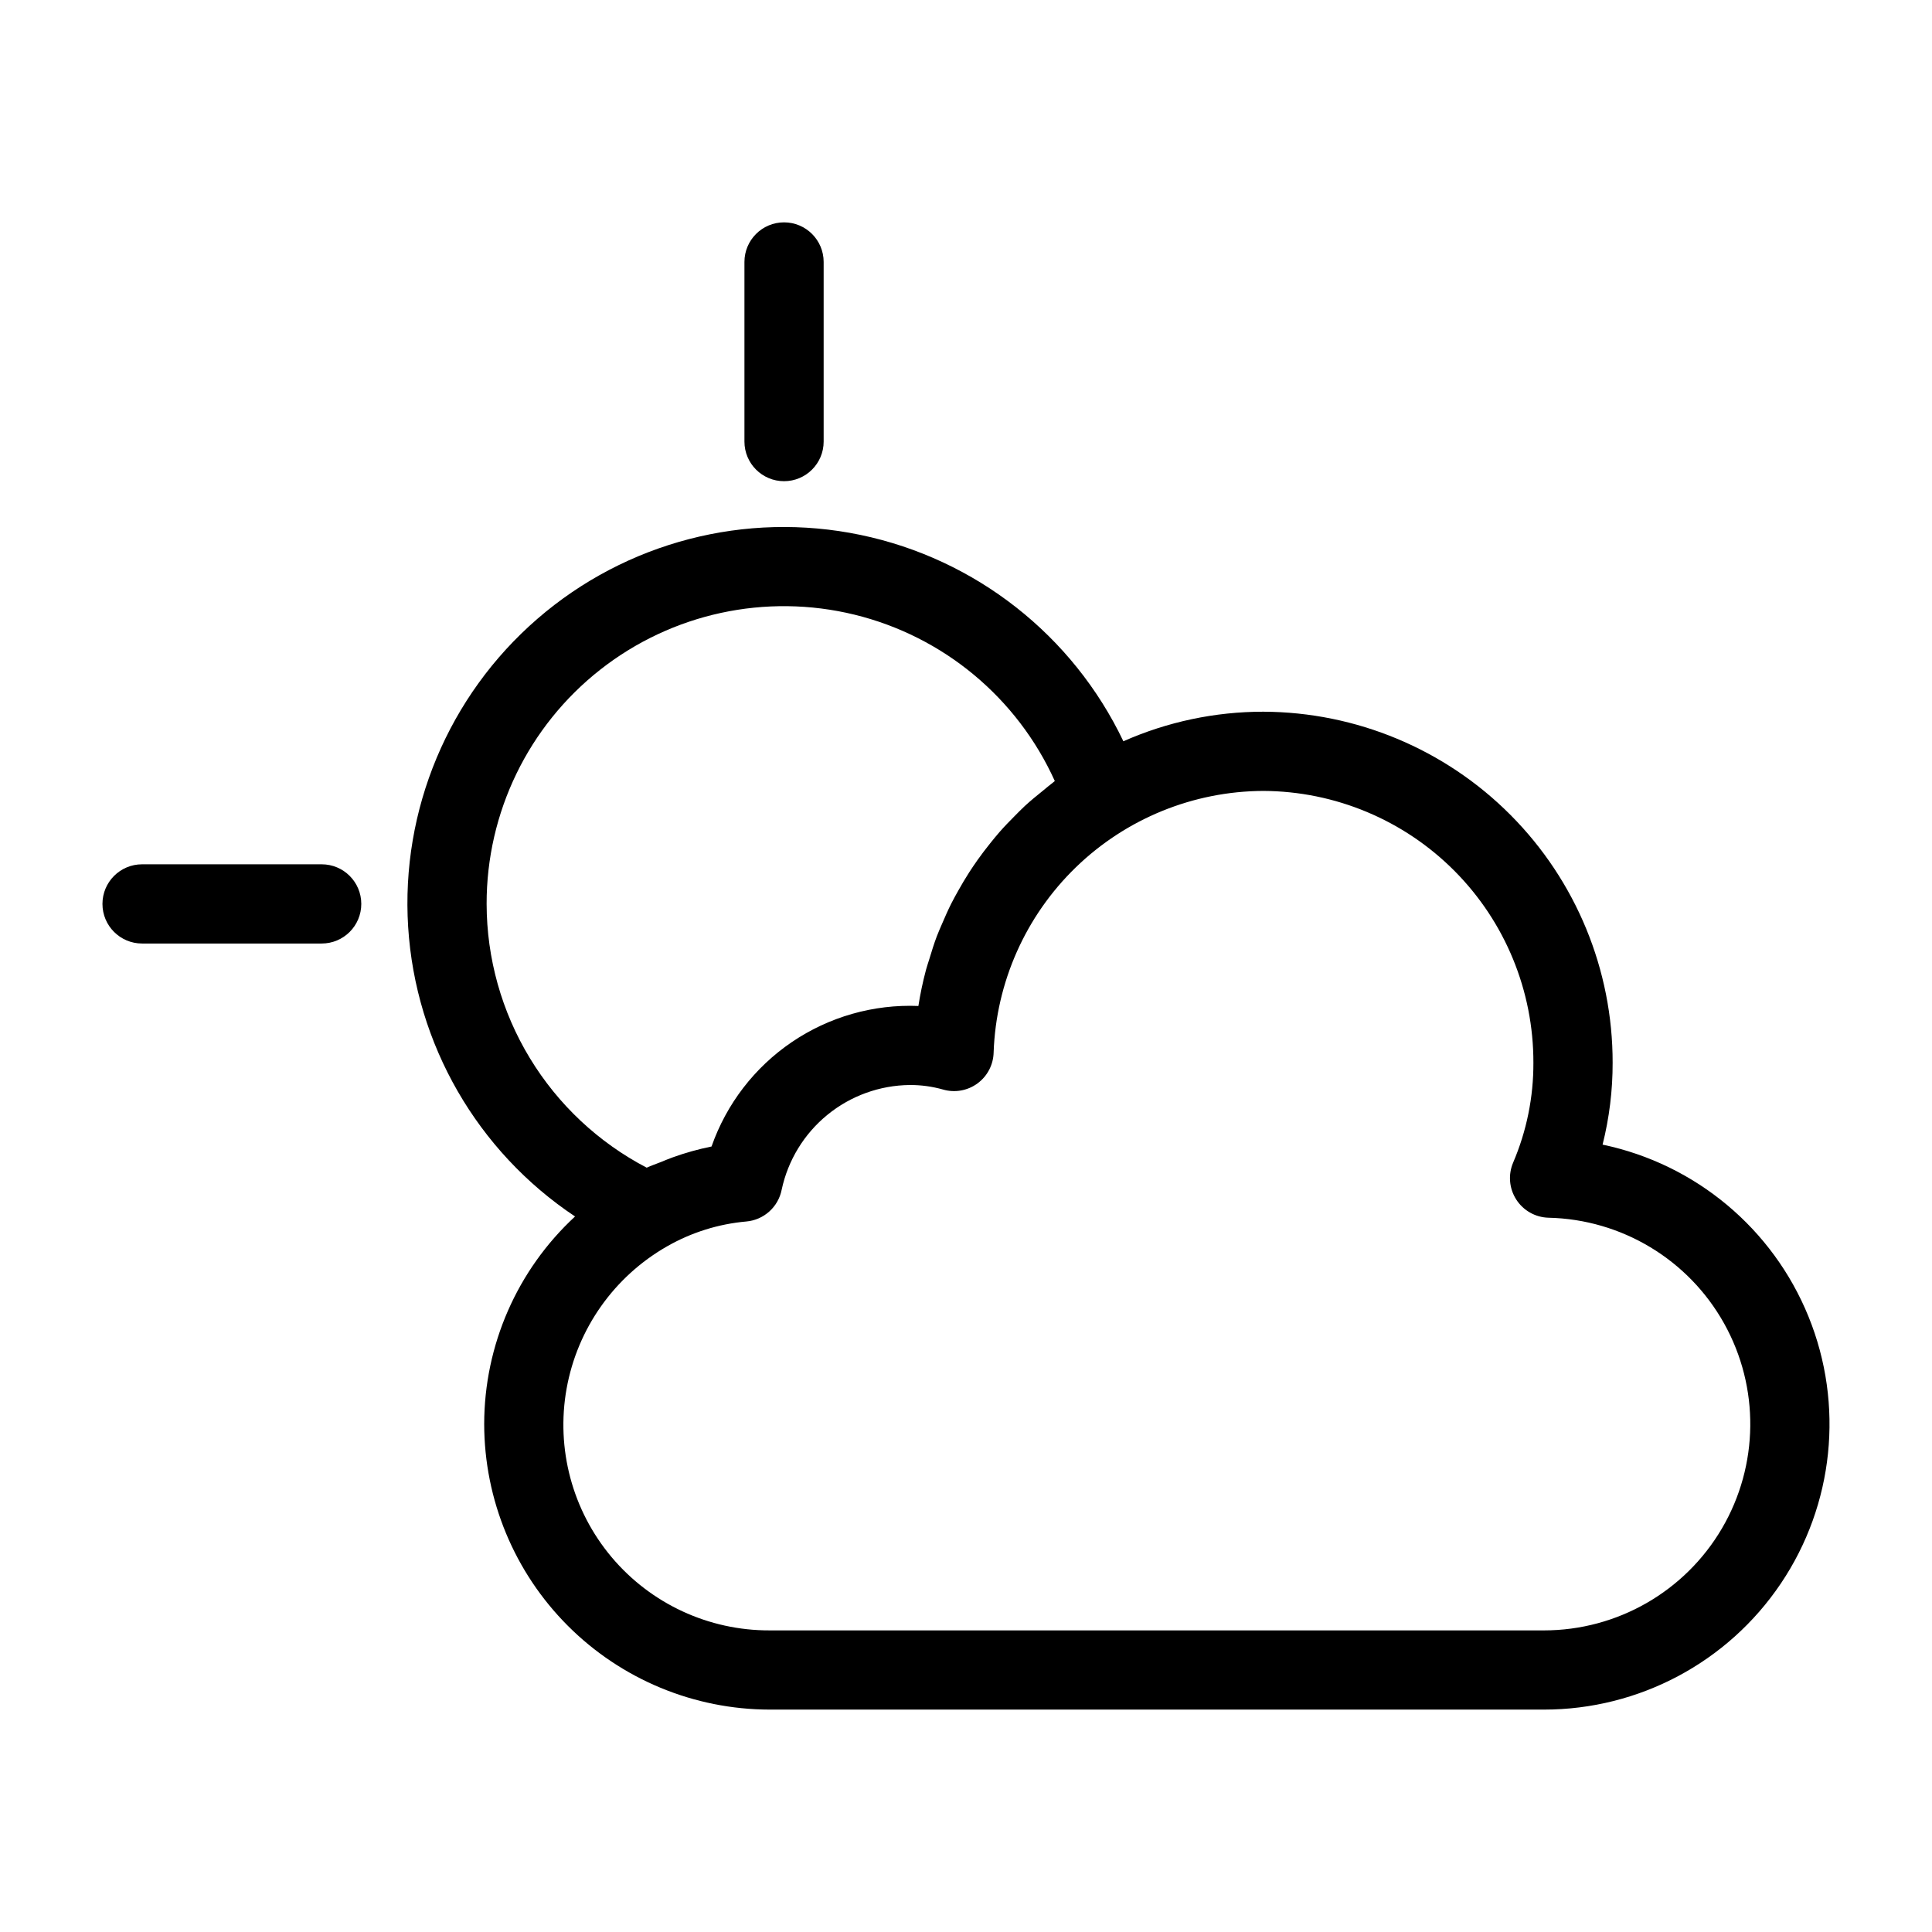 <?xml version="1.0" encoding="UTF-8"?>
<!-- Uploaded to: SVG Repo, www.svgrepo.com, Generator: SVG Repo Mixer Tools -->
<svg fill="#000000" width="800px" height="800px" version="1.1" viewBox="144 144 512 512" xmlns="http://www.w3.org/2000/svg">
 <g>
  <path d="m351.78 271.52c5.797 0 10.496-4.699 10.496-10.496v-47.602c0-5.797-4.699-10.496-10.496-10.496s-10.496 4.699-10.496 10.496v47.602c0 5.797 4.699 10.496 10.496 10.496z"/>
  <path d="m229.25 373.05h-47.602c-5.797 0-10.496 4.699-10.496 10.496s4.699 10.496 10.496 10.496h47.602c5.797 0 10.496-4.699 10.496-10.496s-4.699-10.496-10.496-10.496z"/>
  <path d="m568.7 447.34c1.785-7.094 2.68-14.383 2.664-21.699 0.035-24.605-9.691-48.215-27.047-65.656-17.352-17.441-40.918-27.285-65.52-27.375-12.773-0.004-25.41 2.664-37.09 7.836-13.406-28.098-39.16-48.32-69.633-54.68-30.473-6.363-62.168 1.871-85.691 22.258-23.523 20.387-36.18 50.59-34.215 81.656 1.965 31.07 18.32 59.438 44.227 76.699-15.34 14.184-24.066 34.121-24.078 55.012 0.023 20.062 8.004 39.297 22.188 53.48 14.188 14.188 33.422 22.168 53.48 22.191h205.19c25.18 0 48.707-12.527 62.766-33.414 14.062-20.887 16.812-47.398 7.336-70.727-9.473-23.328-29.93-40.414-54.574-45.582zm-295.74-63.77c-0.043-24.219 11.051-47.113 30.09-62.082 19.039-14.969 43.902-20.348 67.426-14.59 23.523 5.758 43.09 22.016 53.062 44.086-0.191 0.141-0.355 0.301-0.543 0.441-0.902 0.672-1.734 1.414-2.609 2.117-1.637 1.312-3.258 2.637-4.789 4.047-0.938 0.863-1.812 1.781-2.711 2.68-1.355 1.359-2.691 2.734-3.953 4.172-0.871 0.992-1.695 2.016-2.523 3.043-1.164 1.449-2.289 2.922-3.363 4.441-0.77 1.086-1.512 2.188-2.234 3.305-1.004 1.562-1.941 3.156-2.848 4.773-0.641 1.145-1.281 2.285-1.871 3.457-0.859 1.711-1.629 3.461-2.383 5.223-0.488 1.148-1.008 2.281-1.449 3.453-0.742 1.965-1.363 3.981-1.973 6.004-0.309 1.023-0.672 2.023-0.945 3.062h0.008c-0.82 3.094-1.477 6.231-1.969 9.391-11.922-0.484-23.684 2.875-33.555 9.578-9.867 6.707-17.32 16.402-21.262 27.664-3.5 0.707-6.941 1.668-10.297 2.879-1.066 0.375-2.078 0.816-3.121 1.238-1.25 0.508-2.543 0.918-3.762 1.492v0.004c-12.777-6.668-23.484-16.703-30.961-29.02-7.481-12.32-11.445-26.449-11.465-40.859zm280.21 192.5h-205.19c-16.16 0.062-31.512-7.055-41.91-19.426-10.395-12.371-14.762-28.723-11.918-44.633 2.848-15.906 12.609-29.73 26.652-37.73 6.438-3.68 13.594-5.922 20.98-6.574 4.648-0.41 8.465-3.844 9.367-8.422 1.664-7.797 5.934-14.793 12.109-19.836 6.172-5.047 13.879-7.836 21.852-7.91 2.969-0.016 5.93 0.387 8.789 1.195 3.129 0.91 6.504 0.316 9.133-1.609 2.629-1.926 4.215-4.965 4.289-8.223 0.648-18.547 8.453-36.121 21.777-49.043 13.324-12.918 31.133-20.18 49.691-20.258 19.039 0.086 37.266 7.715 50.684 21.219 13.418 13.508 20.93 31.781 20.891 50.82 0.035 9.086-1.789 18.082-5.359 26.438-1.367 3.195-1.07 6.856 0.801 9.785 1.867 2.93 5.066 4.742 8.535 4.844 19.395 0.422 37.109 11.082 46.562 28.016 9.457 16.938 9.234 37.613-0.582 54.34-9.82 16.727-27.762 27.004-47.156 27.008z"/>
 </g>
</svg>
